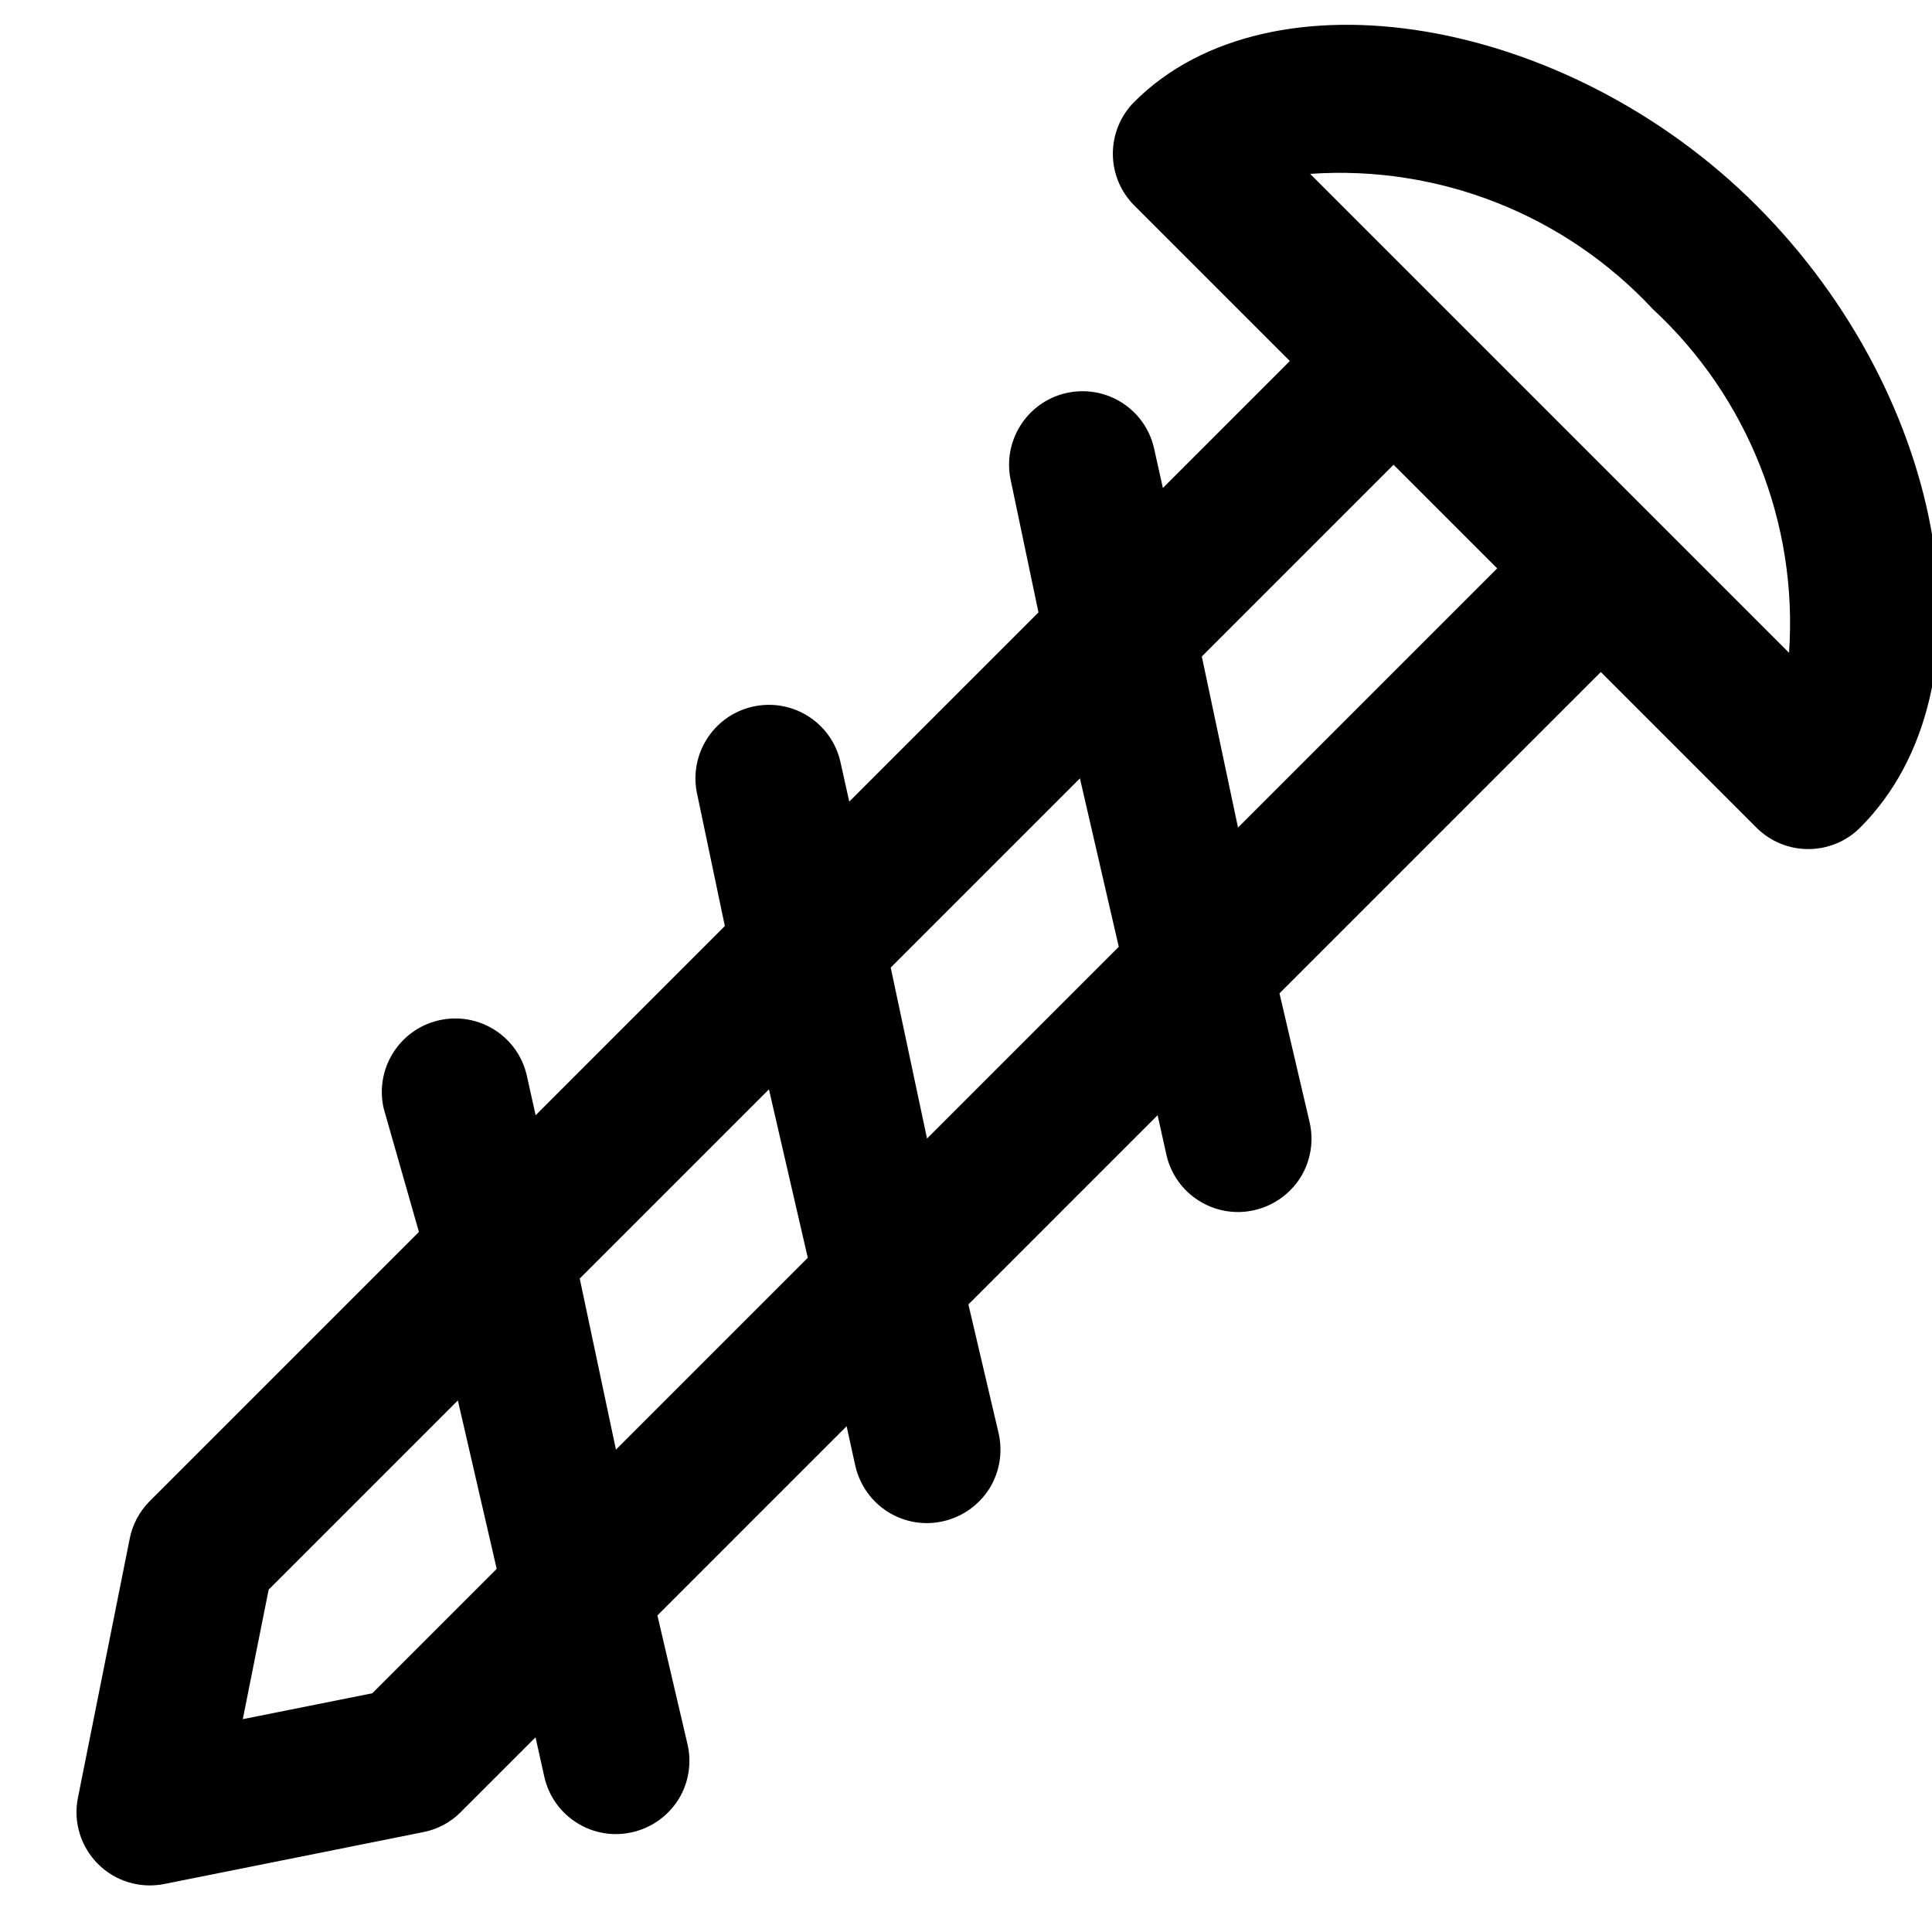 <svg width="14px" height="14px" viewBox="0 0 14 14" version="1.1" xmlns="http://www.w3.org/2000/svg" xmlns:xlink="http://www.w3.org/1999/xlink">
    <title>Missing Parts Icon</title>
    <g id="Final-version" stroke="none" stroke-width="1" fill="none" fill-rule="evenodd">
        <g id="version-b---3" transform="translate(-664, -58)" fill="currentColor" fill-rule="nonzero">
            <g id="Component/Context-Menu-Dropdown" transform="translate(649, 35)">
                <g id="Group-7" transform="translate(13, 21)">
                    <path d="M8.719,1 C6.774,1 5,2.264 5,3.656 C5,3.95 5.238,4.188 5.531,4.188 L7.125,4.188 L7.125,5.489 L6.875,5.33 C6.626,5.174 6.298,5.25 6.142,5.5 C5.987,5.749 6.063,6.077 6.312,6.233 L7.125,6.764 L7.125,8.703 L6.875,8.544 C6.626,8.388 6.298,8.464 6.142,8.714 C5.987,8.963 6.063,9.291 6.312,9.447 L7.125,9.978 L7.125,11.917 L6.875,11.758 C6.626,11.602 6.298,11.678 6.142,11.928 C5.987,12.177 6.063,12.505 6.312,12.661 L7.125,13.113 L7.125,15.875 C7.126,15.979 7.157,16.081 7.215,16.167 L8.278,17.761 C8.376,17.908 8.542,17.996 8.719,17.996 C8.896,17.996 9.061,17.908 9.16,17.761 L10.222,16.167 C10.28,16.081 10.312,15.979 10.312,15.875 L10.312,15.105 L10.562,15.264 C10.682,15.339 10.826,15.363 10.964,15.331 C11.102,15.299 11.221,15.214 11.295,15.094 C11.37,14.974 11.394,14.83 11.363,14.692 C11.331,14.555 11.245,14.435 11.125,14.361 L10.312,13.856 L10.312,11.917 L10.562,12.077 C10.682,12.151 10.826,12.176 10.964,12.144 C11.102,12.112 11.221,12.027 11.295,11.907 C11.37,11.787 11.394,11.642 11.363,11.505 C11.331,11.367 11.245,11.248 11.125,11.173 L10.312,10.669 L10.312,8.73 L10.562,8.889 C10.682,8.964 10.826,8.988 10.964,8.956 C11.102,8.924 11.221,8.839 11.295,8.719 C11.37,8.599 11.394,8.455 11.363,8.317 C11.331,8.18 11.245,8.06 11.125,7.986 L10.312,7.481 L10.312,4.188 L11.906,4.188 C12.2,4.188 12.438,3.95 12.438,3.656 C12.438,2.243 10.7,1 8.719,1 Z M8.719,2.062 C9.657,2.026 10.562,2.417 11.178,3.125 L6.27,3.125 C6.884,2.419 7.784,2.029 8.719,2.062 Z M9.25,15.716 L8.719,16.512 L8.188,15.716 L8.188,13.777 L9.25,14.441 L9.25,15.716 Z M9.25,13.219 L8.188,12.528 L8.188,10.589 L9.25,11.253 L9.25,13.219 Z M9.25,10.031 L8.188,9.341 L8.188,7.402 L9.25,8.066 L9.25,10.031 Z M9.25,6.844 L8.188,6.153 L8.188,4.188 L9.25,4.188 L9.25,6.844 Z" id="Shape" transform="translate(8.719, 9.498) rotate(-315) translate(-8.719, -9.498) "></path>
                </g>
            </g>
        </g>
    </g>
</svg>
